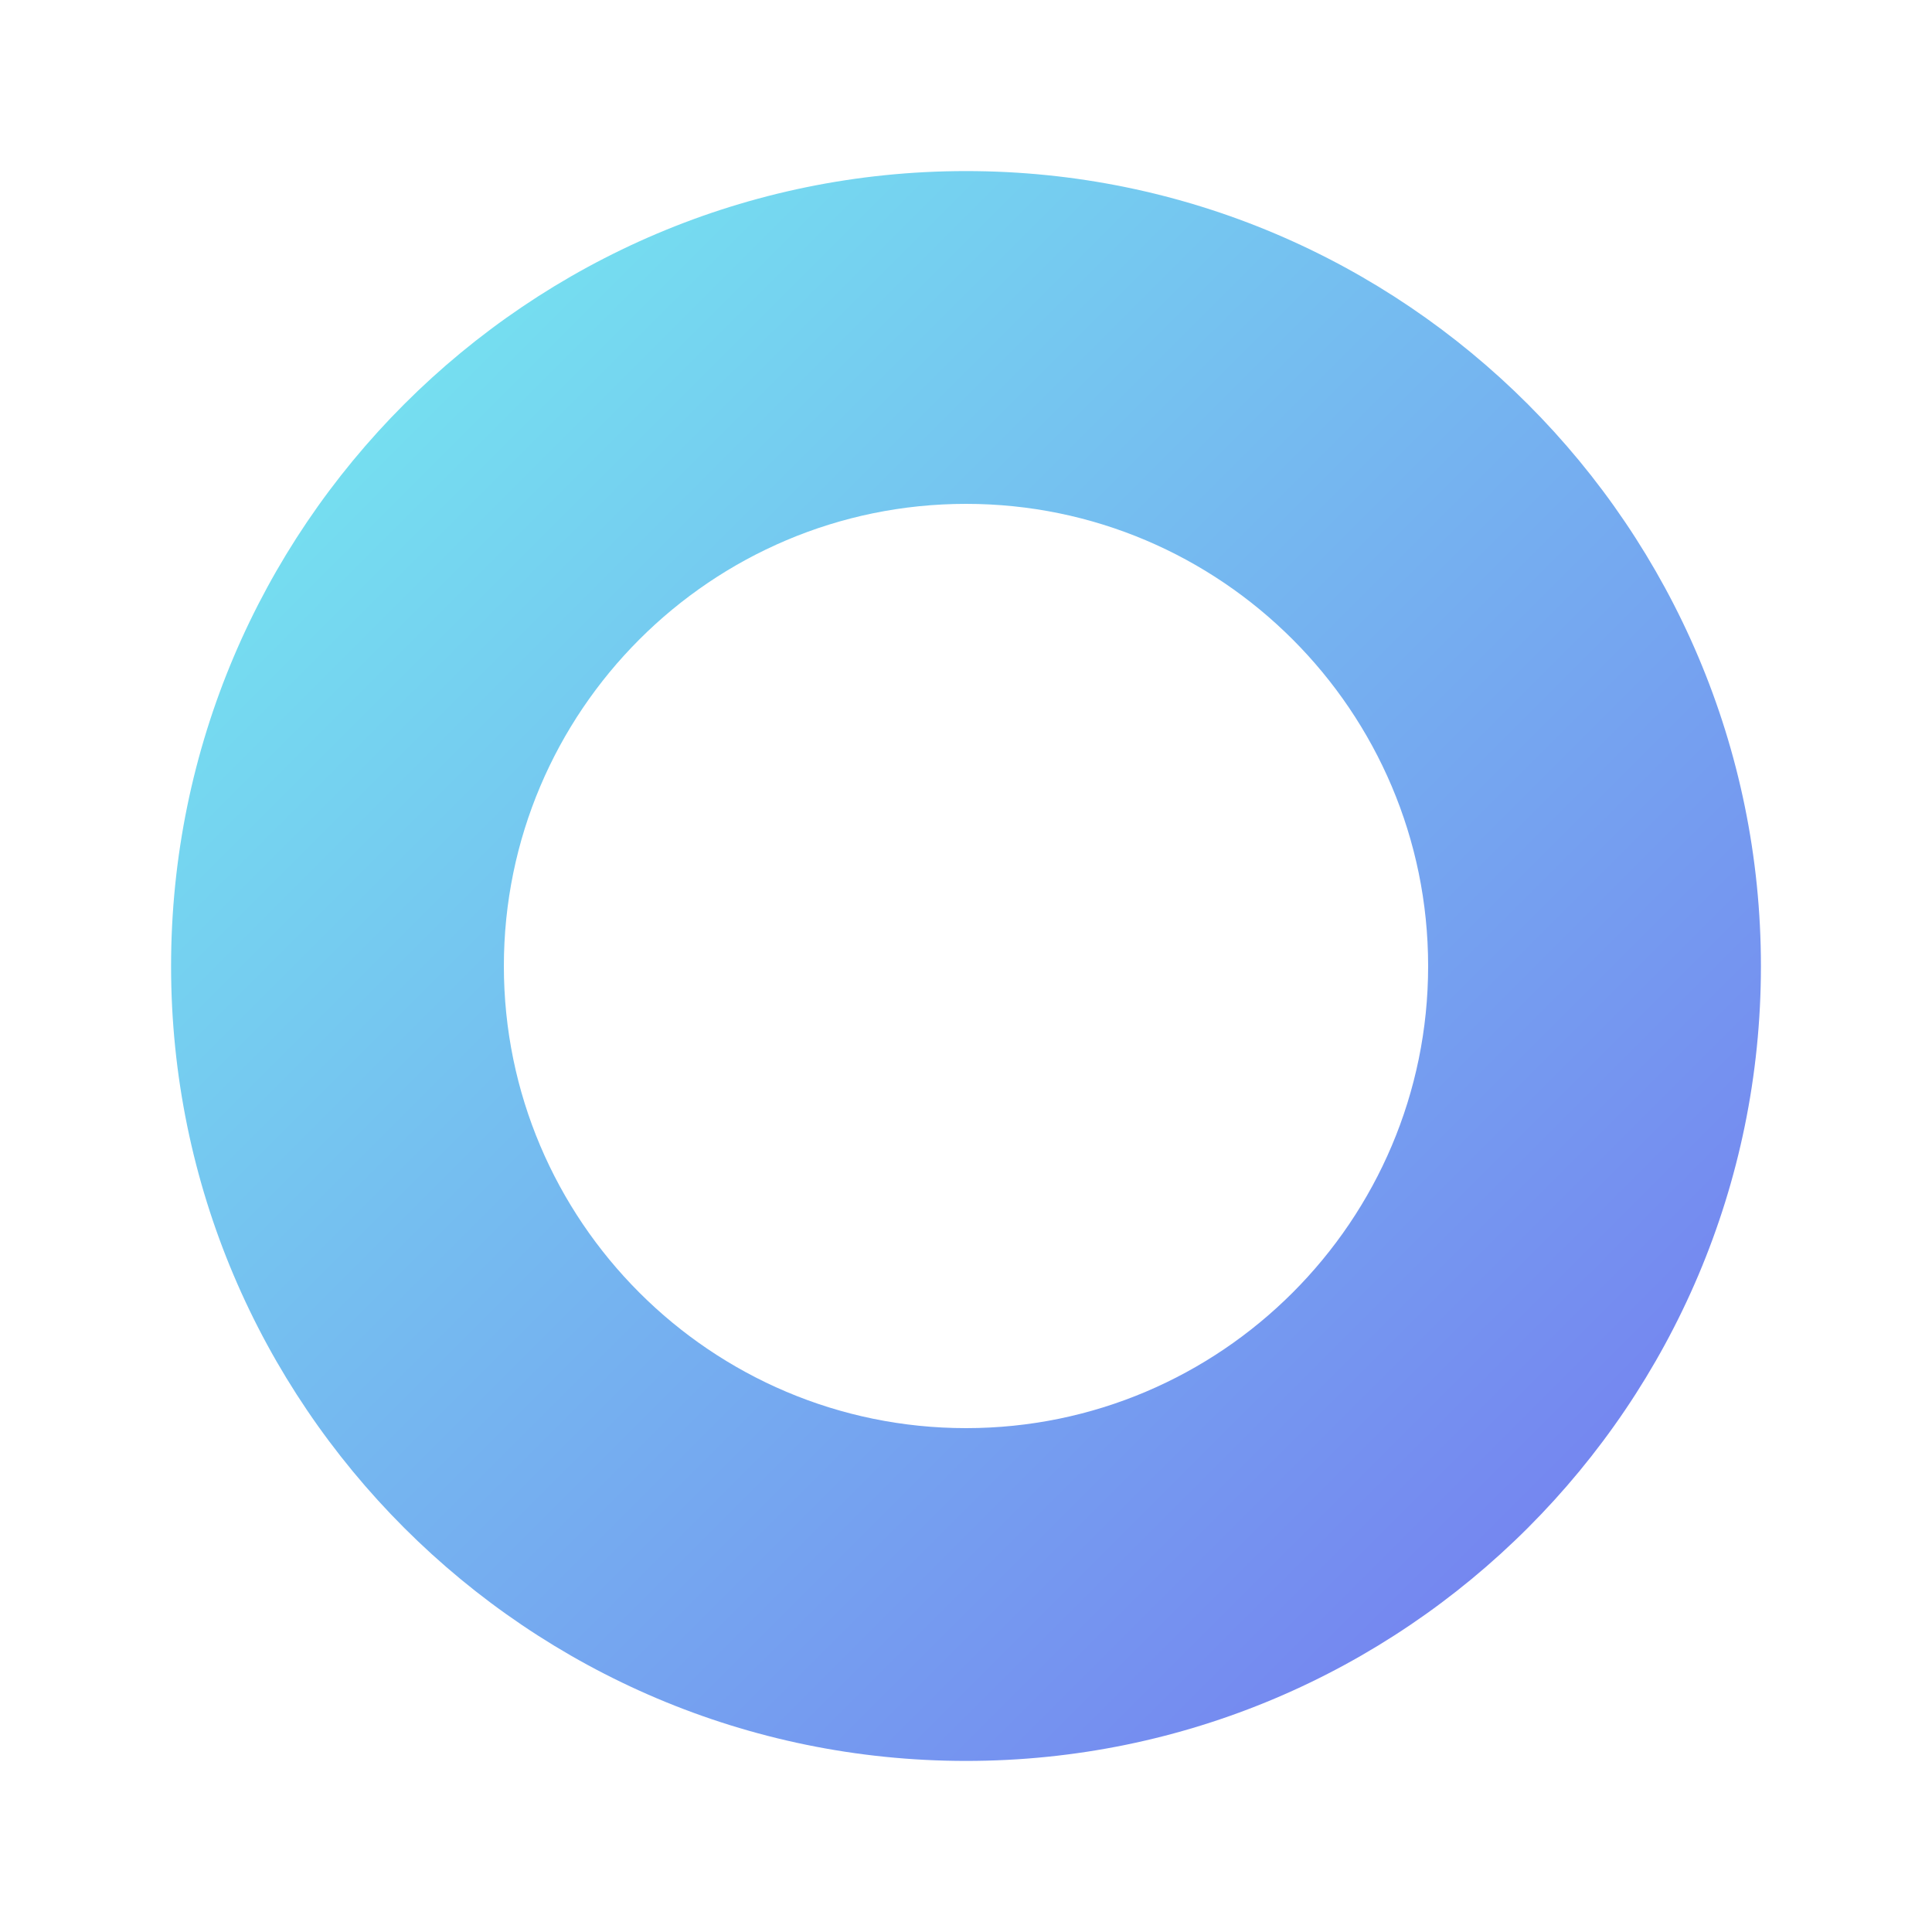 <svg width="20" height="20" viewBox="0 0 20 20" fill="none" xmlns="http://www.w3.org/2000/svg">
<path fill-rule="evenodd" clip-rule="evenodd" d="M10.001 5.216C7.362 5.216 5.216 7.363 5.216 10.001C5.216 12.638 7.362 14.784 10.001 14.784C12.638 14.784 14.784 12.638 14.784 10.001C14.784 7.363 12.638 5.216 10.001 5.216M10.001 18.229C5.463 18.229 1.771 14.538 1.771 10.002C1.771 5.463 5.463 1.771 10.001 1.771C14.538 1.771 18.229 5.463 18.229 10.002C18.229 14.538 14.538 18.229 10.001 18.229" fill="url(#paint0_linear_4_6751)"/>
<defs>
<linearGradient id="paint0_linear_4_6751" x1="1.771" y1="1.771" x2="18.229" y2="18.229" gradientUnits="userSpaceOnUse">
<stop stop-color="#75F0F0"/>
<stop offset="1" stop-color="#7575F0"/>
</linearGradient>
</defs>
</svg>
